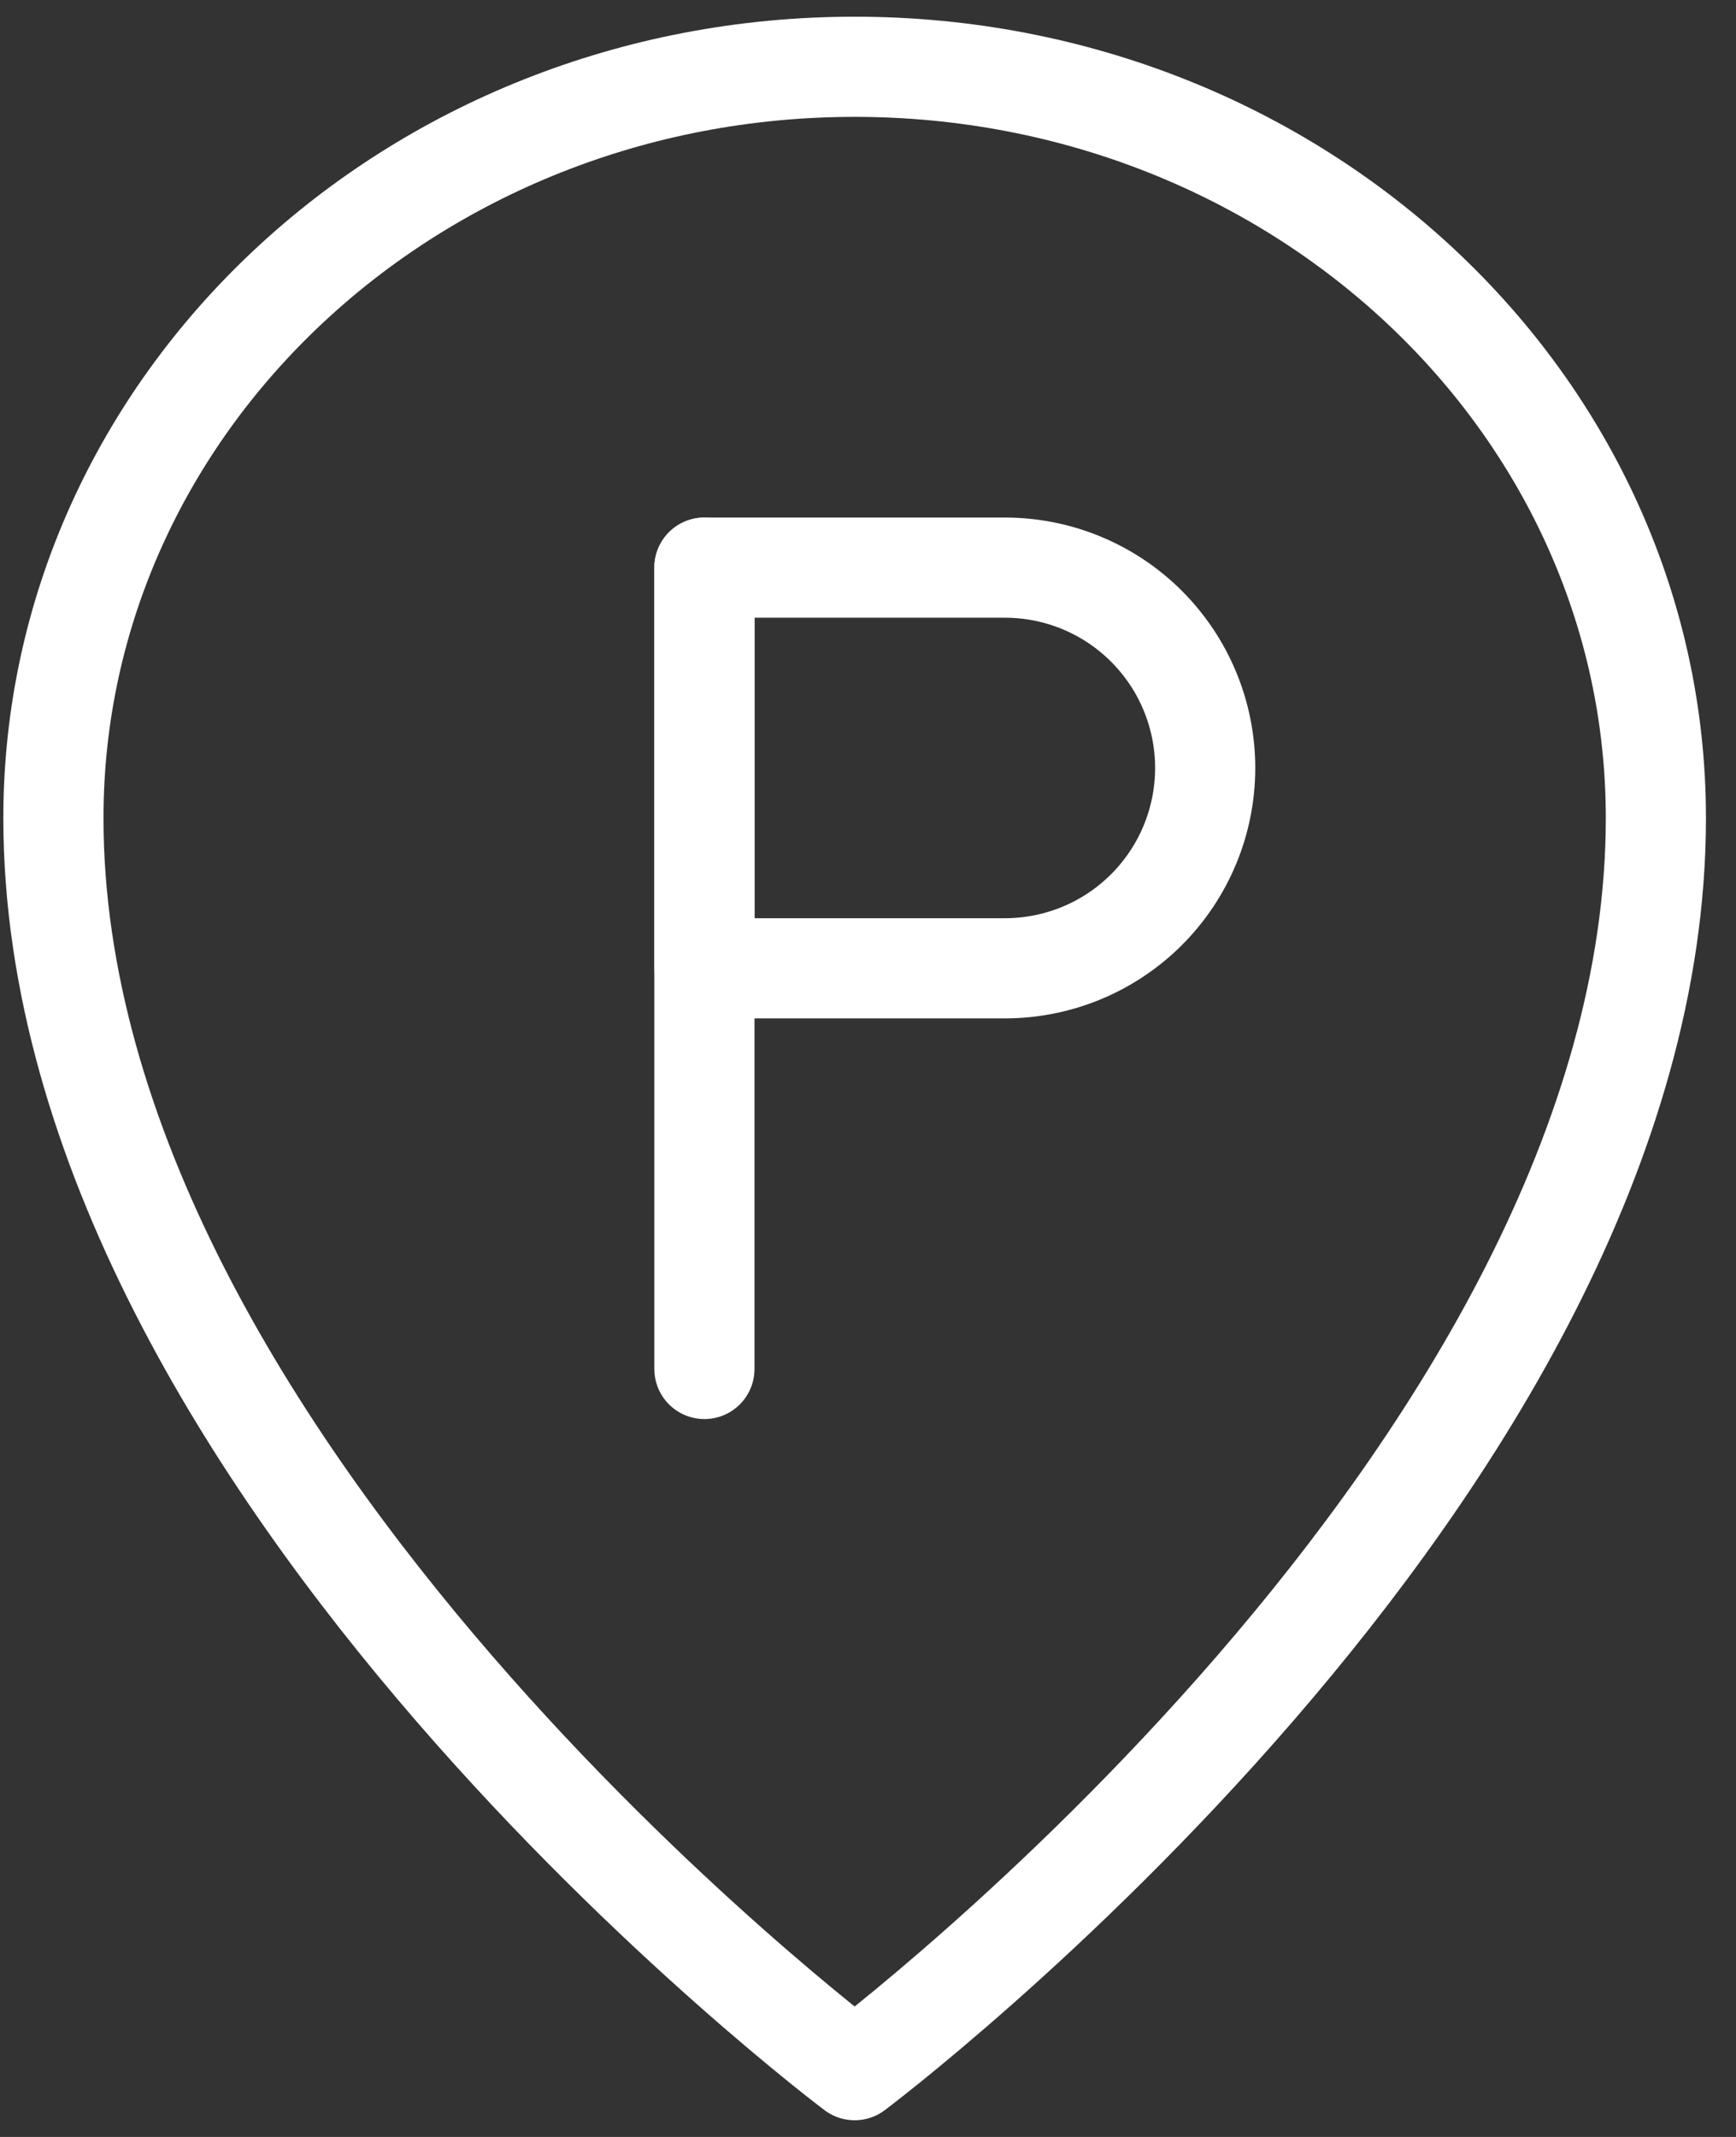 <svg width="52" height="64" viewBox="0 0 52 64" fill="none" xmlns="http://www.w3.org/2000/svg">
<rect x="0" y="0" width="52" height="64" fill="#333333" stroke="none"/>
<path d="M25.6 62C25.6 62 49.6 44 49.6 24.5C49.6 12.074 38.855 2 25.6 2C12.345 2 1.6 12.074 1.6 24.5C1.6 44 25.6 62 25.6 62Z" stroke="white" stroke-width="3" stroke-linejoin="round"/>
<path d="M21.1 17V41" stroke="white" stroke-width="3" stroke-linecap="round" stroke-linejoin="round"/>
<path d="M21.1 17H30.1C31.692 17 33.218 17.632 34.343 18.758C35.468 19.883 36.1 21.409 36.1 23C36.1 24.591 35.468 26.118 34.343 27.243C33.218 28.368 31.692 29 30.1 29H21.1V17Z" stroke="white" stroke-width="3" stroke-linejoin="round"/>
</svg>
